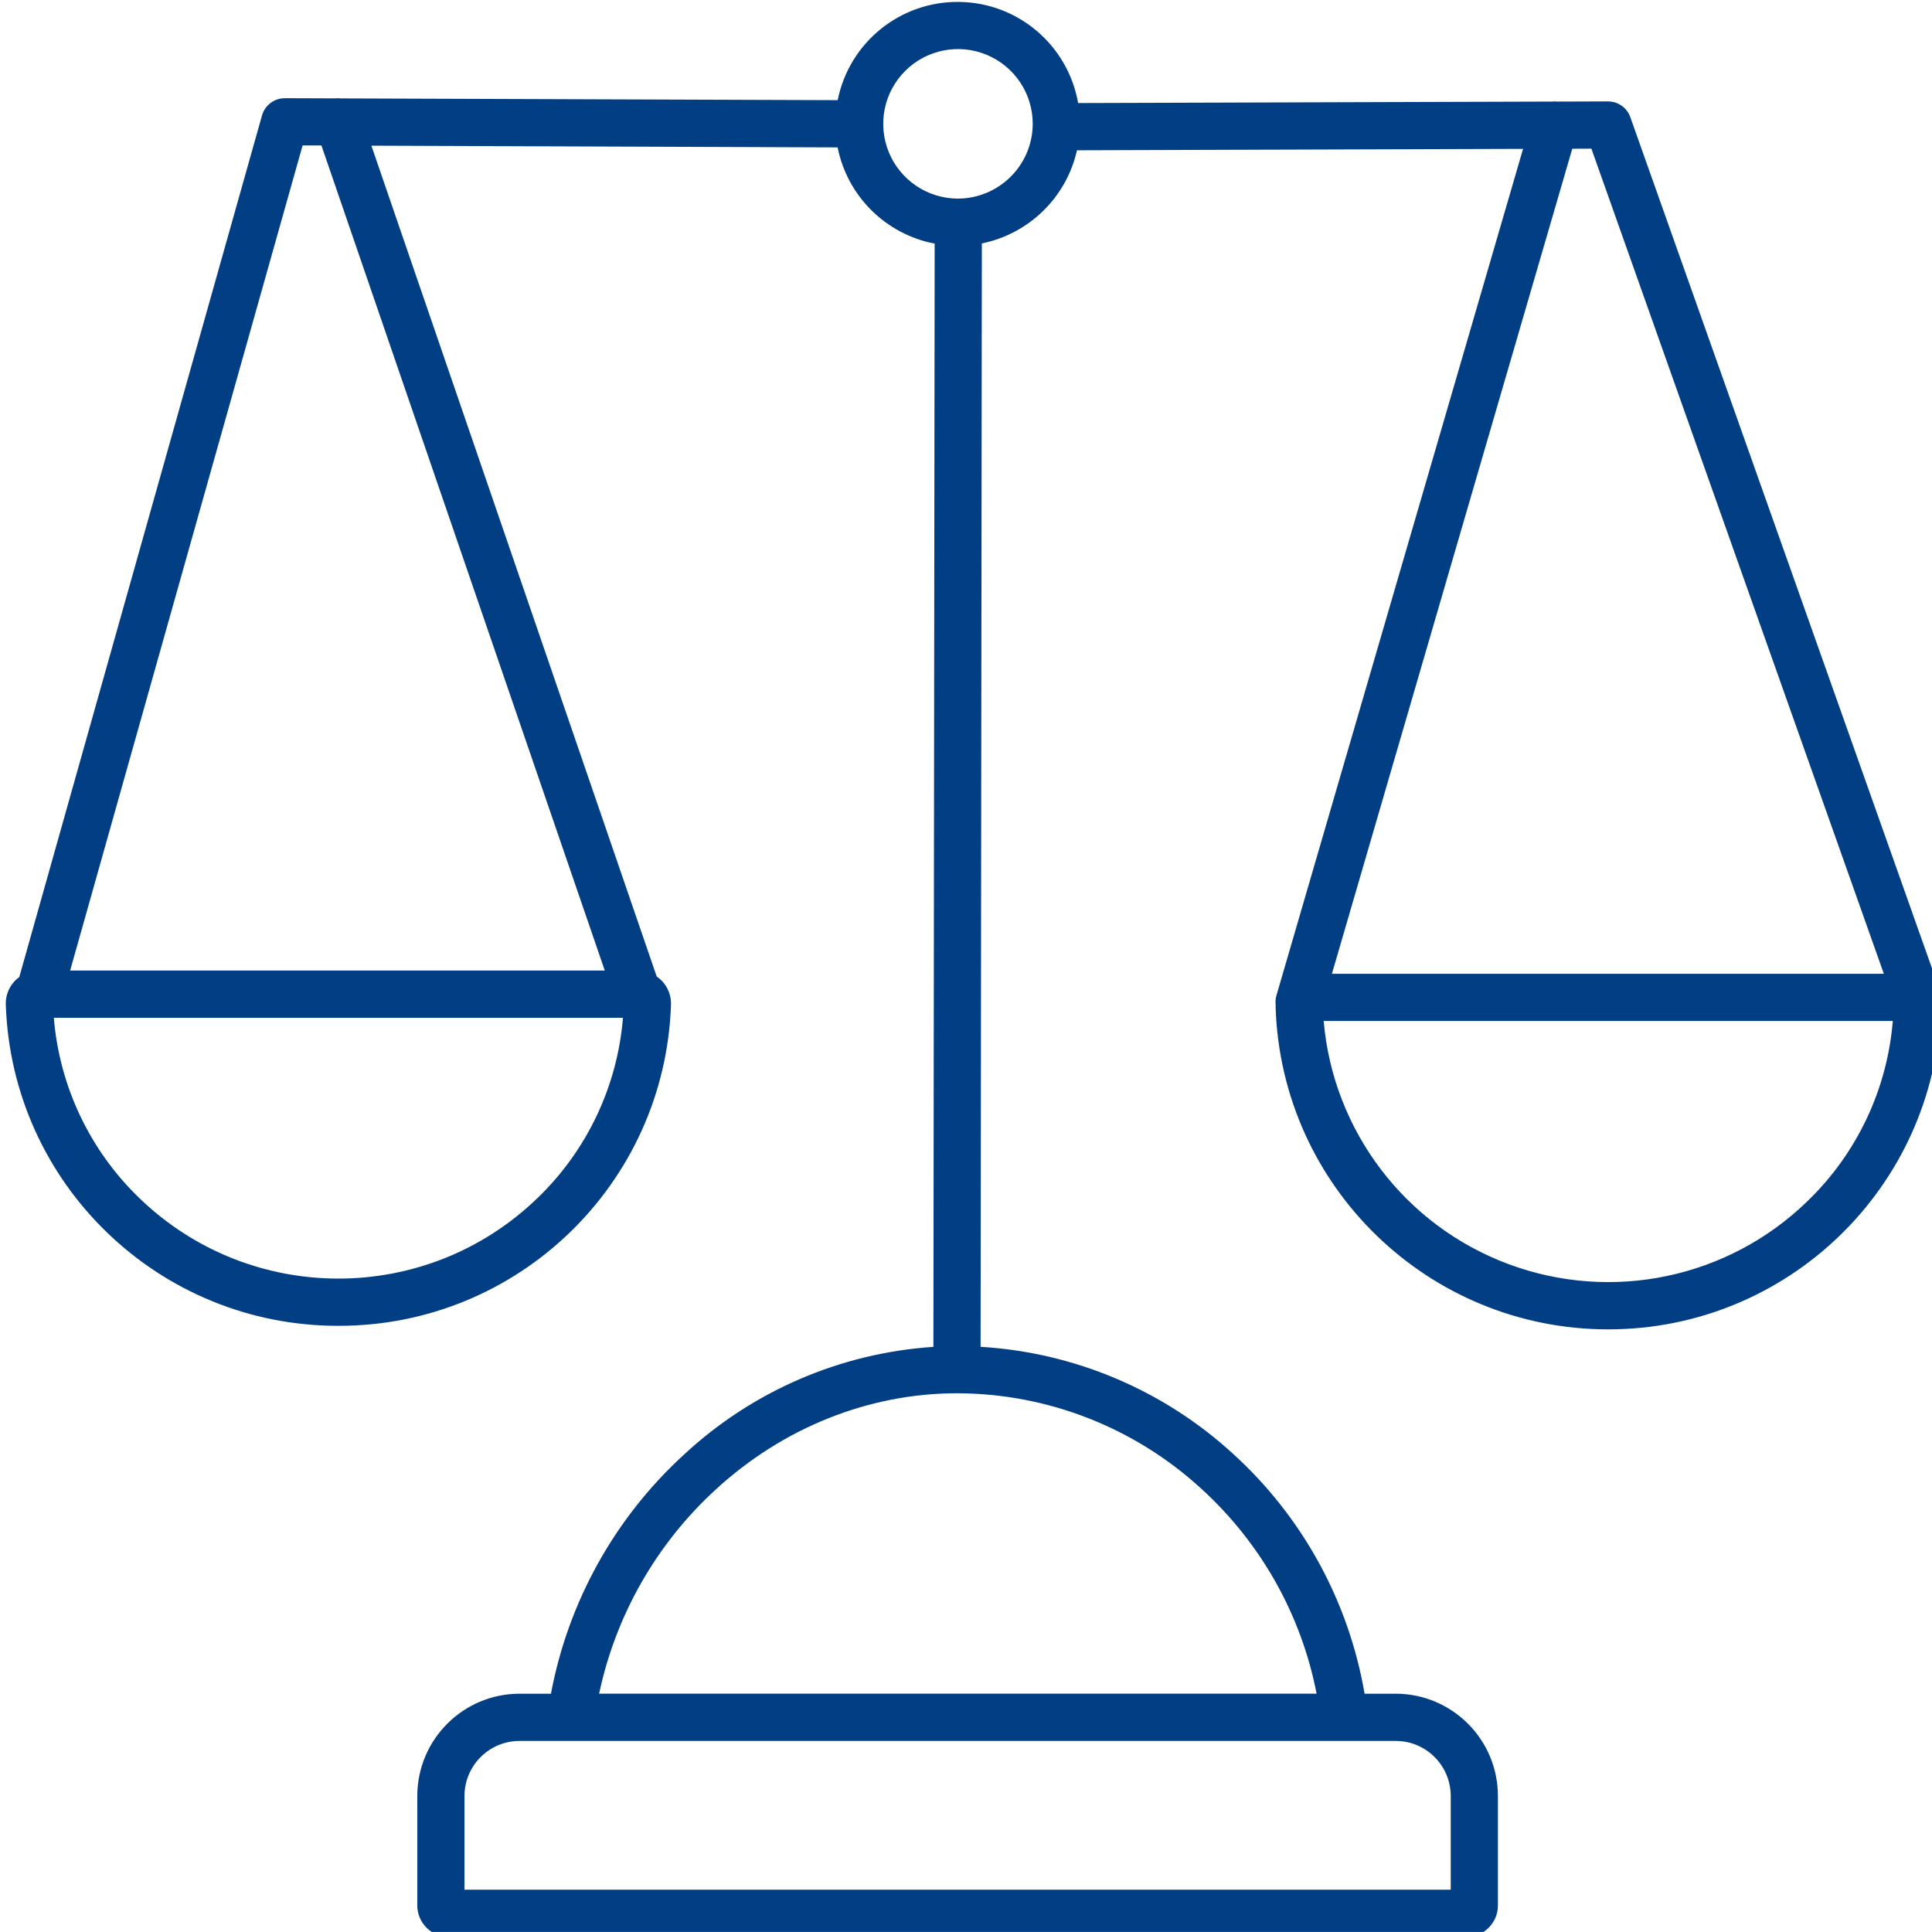 <?xml version="1.0" encoding="UTF-8" standalone="no"?>
<!-- Created with Inkscape (http://www.inkscape.org/) -->

<svg
   width="122.371mm"
   height="122.368mm"
   viewBox="0 0 122.371 122.368"
   version="1.1"
   id="svg1"
   xml:space="preserve"
   xmlns:inkscape="http://www.inkscape.org/namespaces/inkscape"
   xmlns:sodipodi="http://sodipodi.sourceforge.net/DTD/sodipodi-0.dtd"
   xmlns="http://www.w3.org/2000/svg"
   xmlns:svg="http://www.w3.org/2000/svg"><sodipodi:namedview
     id="namedview1"
     pagecolor="#ffffff"
     bordercolor="#000000"
     borderopacity="0.25"
     inkscape:showpageshadow="2"
     inkscape:pageopacity="0.0"
     inkscape:pagecheckerboard="0"
     inkscape:deskcolor="#d1d1d1"
     inkscape:document-units="mm"
     inkscape:zoom="0.50835204"
     inkscape:cx="1374.0478"
     inkscape:cy="441.62309"
     inkscape:window-width="1920"
     inkscape:window-height="1009"
     inkscape:window-x="1912"
     inkscape:window-y="-8"
     inkscape:window-maximized="1"
     inkscape:current-layer="layer1"><inkscape:page
       x="-1.202821e-12"
       y="0"
       width="122.371"
       height="122.368"
       id="page2"
       margin="0"
       bleed="0" /></sodipodi:namedview><defs
     id="defs1"><style
       type="text/css"
       id="style1">
   <![CDATA[
    .fil0 {fill:black;fill-rule:nonzero}
    .fil1 {fill:black;fill-rule:nonzero}
   ]]>
  </style><style
       type="text/css"
       id="style1-9">
   <![CDATA[
    .fil0 {fill:black;fill-rule:nonzero}
   ]]>
  </style><style
       type="text/css"
       id="style1-1">
   <![CDATA[
    .fil0 {fill:black;fill-rule:nonzero}
    .fil1 {fill:black;fill-rule:nonzero}
   ]]>
  </style><style
       type="text/css"
       id="style1-2">
   <![CDATA[
    .fil0 {fill:black;fill-rule:nonzero}
    .fil1 {fill:black;fill-rule:nonzero}
   ]]>
  </style><style
       type="text/css"
       id="style1-28">
   <![CDATA[
    .str2 {stroke:white;stroke-width:4;stroke-miterlimit:22.926}
    .str0 {stroke:white;stroke-width:3.86;stroke-miterlimit:10}
    .str1 {stroke:white;stroke-width:3.86;stroke-miterlimit:10}
    .fil0 {fill:black;fill-rule:nonzero}
    .fil1 {fill:black;fill-rule:nonzero}
   ]]>
  </style><style
       type="text/css"
       id="style1-90">
   <![CDATA[
    .str1 {stroke:white;stroke-width:10;stroke-miterlimit:22.926}
    .str0 {stroke:white;stroke-width:10;stroke-miterlimit:10}
    .fil0 {fill:black;fill-rule:nonzero}
    .fil1 {fill:black;fill-rule:nonzero}
   ]]>
  </style><style
       type="text/css"
       id="style1-6">
   <![CDATA[
    .fil0 {fill:black;fill-rule:nonzero}
    .fil1 {fill:black;fill-rule:nonzero}
   ]]>
  </style><style
       type="text/css"
       id="style1-8">
   <![CDATA[
    .fil0 {fill:black;fill-rule:nonzero}
    .fil1 {fill:black;fill-rule:nonzero}
   ]]>
  </style><style
       type="text/css"
       id="style1-20">
   <![CDATA[
    .fil0 {fill:black;fill-rule:nonzero}
    .fil1 {fill:black;fill-rule:nonzero}
   ]]>
  </style><style
       type="text/css"
       id="style1-4">
   <![CDATA[
    .fil0 {fill:black;fill-rule:nonzero}
    .fil1 {fill:black;fill-rule:nonzero}
   ]]>
  </style><style
       type="text/css"
       id="style1-3">
   <![CDATA[
    .fil0 {fill:black;fill-rule:nonzero}
    .fil1 {fill:black;fill-rule:nonzero}
   ]]>
  </style><style
       type="text/css"
       id="style1-80">
   <![CDATA[
    .fil0 {fill:black;fill-rule:nonzero}
    .fil1 {fill:black;fill-rule:nonzero}
   ]]>
  </style></defs><g
     inkscape:label="Camada 1"
     inkscape:groupmode="layer"
     id="layer1"
     transform="translate(-1151.764,2475.183)"><g
       style="clip-rule:evenodd;fill:#023e84;fill-opacity:1;fill-rule:evenodd;image-rendering:optimizeQuality;shape-rendering:geometricPrecision;text-rendering:geometricPrecision"
       id="g29"
       transform="matrix(0.265,0,0,0.265,919.263,-2551.58)"><g
         id="Camada_x0020_1-1"
         style="fill:#023e84;fill-opacity:1">
  
  <path
   class="fil1"
   d="m 1340.93,524.79 -73.9,-208.51 c -0.02,-0.04 -0.03,-0.07 -0.05,-0.11 -0.04,-0.11 -0.09,-0.23 -0.14,-0.34 -0.03,-0.07 -0.06,-0.13 -0.09,-0.2 -0.05,-0.09 -0.09,-0.19 -0.15,-0.28 -0.05,-0.08 -0.09,-0.15 -0.14,-0.22 -0.05,-0.08 -0.1,-0.16 -0.15,-0.23 -0.05,-0.07 -0.11,-0.16 -0.18,-0.23 -0.06,-0.08 -0.09,-0.13 -0.15,-0.19 -0.06,-0.06 -0.13,-0.15 -0.2,-0.23 -0.07,-0.06 -0.12,-0.11 -0.18,-0.17 -0.06,-0.06 -0.14,-0.13 -0.21,-0.19 -0.07,-0.06 -0.14,-0.11 -0.21,-0.17 -0.08,-0.06 -0.14,-0.1 -0.21,-0.15 -0.08,-0.06 -0.16,-0.12 -0.25,-0.17 -0.06,-0.04 -0.12,-0.08 -0.19,-0.11 -0.09,-0.06 -0.19,-0.11 -0.29,-0.16 -0.06,-0.04 -0.12,-0.07 -0.18,-0.09 -0.11,-0.05 -0.21,-0.1 -0.32,-0.13 -0.06,-0.03 -0.13,-0.05 -0.2,-0.07 -0.09,-0.04 -0.2,-0.07 -0.3,-0.1 -0.08,-0.02 -0.16,-0.04 -0.24,-0.06 -0.08,-0.02 -0.19,-0.04 -0.28,-0.06 -0.09,-0.02 -0.19,-0.03 -0.29,-0.04 -0.08,-0.01 -0.16,-0.02 -0.24,-0.03 -0.12,-0.01 -0.23,-0.01 -0.35,-0.01 -0.04,0 -0.08,-0.01 -0.12,-0.01 h -0.02 l -12.15,0.04 c -0.43,-0.05 -0.87,-0.05 -1.3,0 l -113.2,0.35 c -2.44,-13.85 -14.39,-24.01 -28.45,-24.17 -14.07,-0.18 -26.26,9.69 -29.02,23.48 L 958.9,311.81 c -0.46,-0.06 -0.93,-0.06 -1.38,-0.01 l -11.75,-0.04 h -0.02 c -0.06,0 -0.11,0.01 -0.16,0.01 -2.58,-0.08 -4.89,1.61 -5.6,4.1 l -58.02,205.96 c -2.1,1.51 -3.31,3.98 -3.22,6.58 1.43,42.85 36.62,76.84 79.5,76.77 42.88,0.07 78.06,-33.92 79.49,-76.77 0.08,-2.68 -1.21,-5.22 -3.42,-6.73 l -68.19,-198.57 111.44,0.41 c 2.33,11.67 11.5,20.76 23.19,23 l -0.3,263.69 c -22.28,1.48 -43.37,10.61 -59.7,25.83 -16.47,15.09 -27.59,35.12 -31.71,57.07 h -7.51 c -13.49,0.02 -24.42,10.95 -24.44,24.45 v 26.16 c 0.01,4.16 3.37,7.52 7.52,7.52 h 243.25 c 4.15,0 7.52,-3.36 7.52,-7.52 v -26.16 c -0.01,-13.5 -10.95,-24.43 -24.44,-24.45 h -7.43 c -3.79,-22.09 -14.87,-42.29 -31.46,-57.36 -16.58,-15.19 -37.88,-24.21 -60.32,-25.55 l 0.3,-263.73 c 11.3,-2.3 20.21,-11.01 22.74,-22.26 l 106.62,-0.34 -58.94,202.33 c -0.22,0.74 -0.28,1.53 -0.19,2.29 -0.01,0.23 -0.02,0.46 -0.01,0.68 1.44,42.86 36.61,76.86 79.49,76.86 42.89,0 78.05,-34 79.49,-76.86 0.02,-0.48 -0.01,-0.97 -0.09,-1.45 0.19,-0.98 0.11,-1.99 -0.22,-2.93 z m -335.13,49.88 c -26.52,25.63 -68.58,25.63 -95.11,0 -11.85,-11.4 -19.12,-26.73 -20.46,-43.12 h 136.03 c -1.33,16.39 -8.61,31.73 -20.46,43.13 z m 16.11,-54.41 H 894.13 l 55.56,-197.21 4.5,0.01 z m 202.2,197.29 v 22.41 H 988.38 v -22.4 c 0.01,-7.27 5.9,-13.16 13.16,-13.16 h 209.41 c 7.27,0 13.15,5.89 13.16,13.16 z m -32.06,-24.44 h -171.49 c 3.97,-18.76 13.7,-35.81 27.84,-48.77 16.14,-14.85 36.66,-23.04 57.76,-23.04 21.59,0.06 42.39,8.19 58.3,22.79 14.24,12.94 23.93,30.14 27.59,49.02 z m -85.8,-357.35 c -7.22,-0.04 -13.71,-4.41 -16.45,-11.09 -2.73,-6.68 -1.19,-14.35 3.93,-19.44 5.12,-5.1 12.8,-6.61 19.46,-3.84 6.67,2.77 11.01,9.28 11.01,16.5 -0.03,9.89 -8.07,17.88 -17.95,17.87 z m 151.48,-11.94 69.9,197.22 h -131.92 l 57.45,-197.2 z m 51.58,251.63 c -18.92,18.36 -46.72,24.19 -71.43,14.97 -24.7,-9.21 -41.88,-31.83 -44.14,-58.1 h 136.03 c -1.34,16.39 -8.61,31.73 -20.46,43.13 z"
   id="path2-0"
   inkscape:export-filename="icon_lei.svg"
   inkscape:export-xdpi="120.00001"
   inkscape:export-ydpi="120.00001"
   style="fill:#023e84;fill-opacity:1" />
 </g></g></g></svg>
